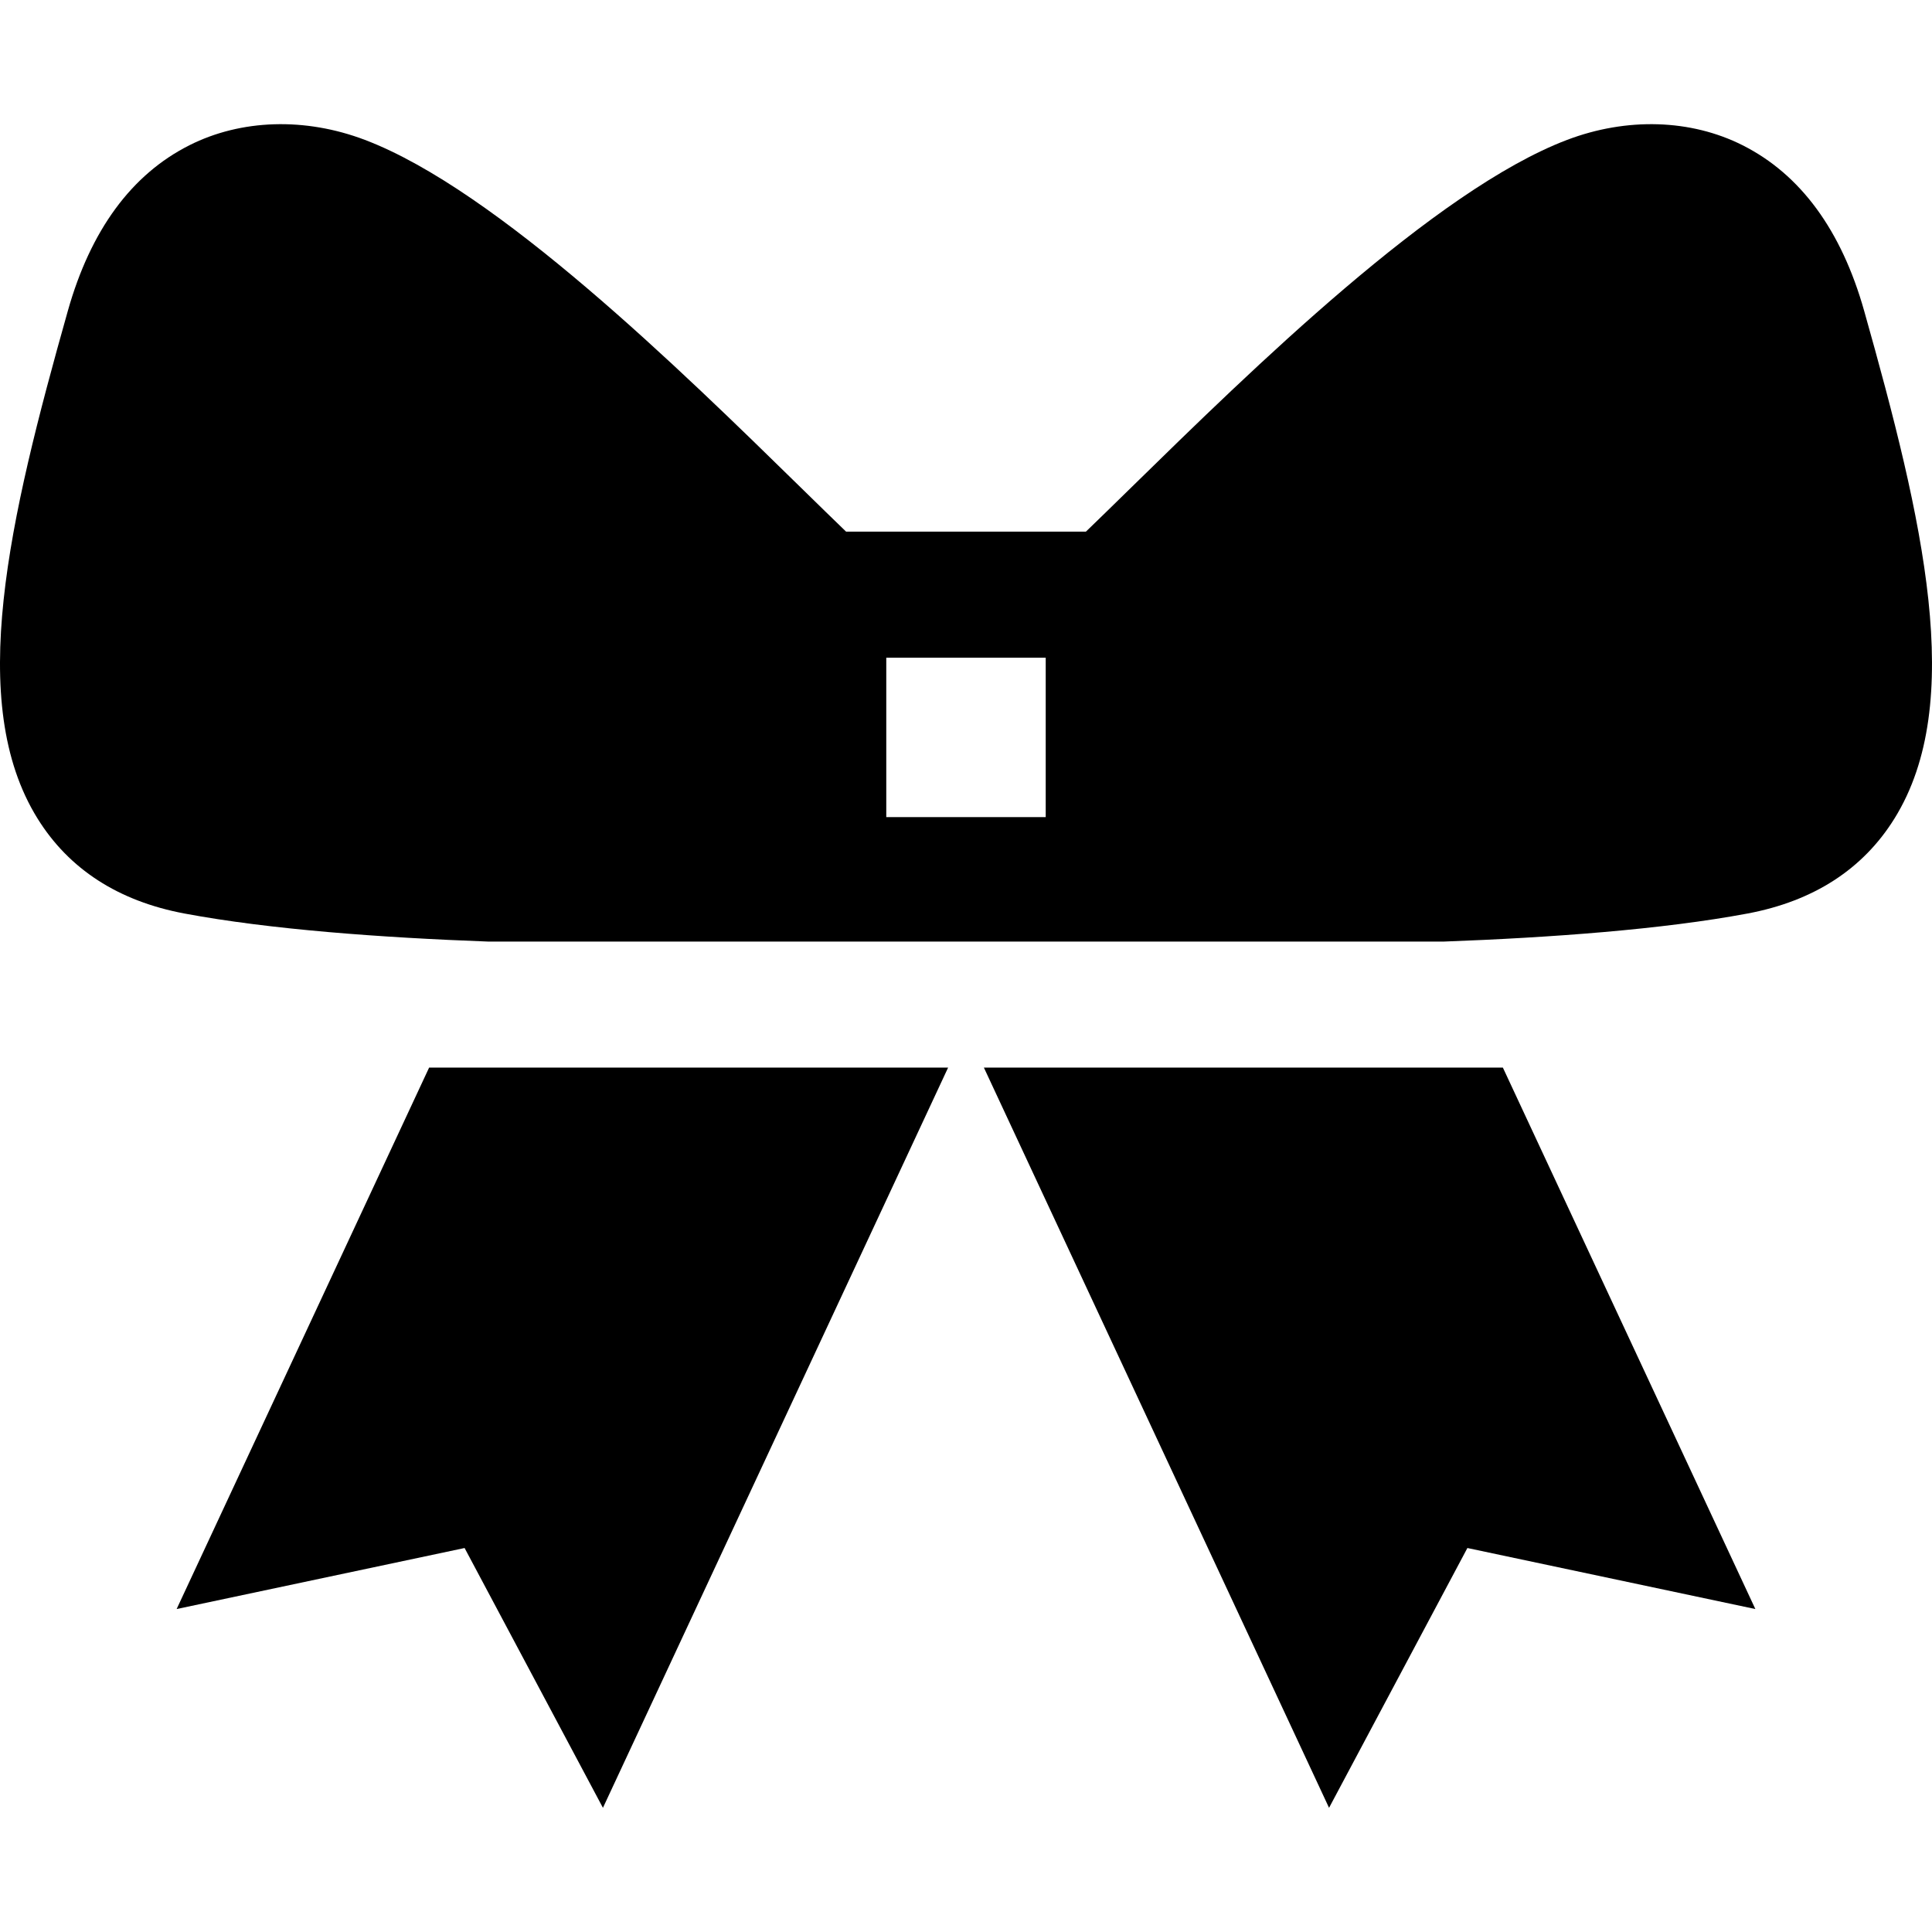 <?xml version="1.0" encoding="iso-8859-1"?>
<!-- Uploaded to: SVG Repo, www.svgrepo.com, Generator: SVG Repo Mixer Tools -->
<svg fill="#000000" height="800px" width="800px" version="1.1" id="Layer_1" xmlns="http://www.w3.org/2000/svg" xmlns:xlink="http://www.w3.org/1999/xlink" 
	 viewBox="0 0 511.998 511.998" xml:space="preserve">
<g>
	<g>
		<polygon points="113.72,282.922 46.81,426.41 123.121,410.238 159.784,479.09 251.258,282.922 		"/>
	</g>
</g>
<g>
	<g>
		<polygon points="398.275,282.922 260.737,282.922 352.211,479.09 388.874,410.238 465.185,426.41 		"/>
	</g>
</g>
<g>
	<g>
		<path d="M494.027,82.406c-6.04-21.412-16.882-36.189-32.229-43.916c-13.721-6.911-30.672-7.429-46.507-1.418
			c-34.944,13.266-83.442,60.736-115.534,92.147c-4.409,4.315-8.419,8.24-11.985,11.675h-63.548
			c-3.566-3.437-7.576-7.36-11.985-11.675c-32.092-31.412-80.591-78.881-115.534-92.147c-15.834-6.01-32.783-5.494-46.507,1.418
			C34.853,46.217,24.01,60.994,17.971,82.406C2.329,137.862-9.071,186.258,9.934,216.895c8.332,13.433,21.438,21.911,38.951,25.196
			c22.565,4.233,52.209,6.388,80.412,7.432h253.405c28.204-1.044,57.849-3.201,80.412-7.432
			c17.513-3.285,30.619-11.762,38.951-25.196C521.069,186.259,509.669,137.862,494.027,82.406z M277.124,216.545h-42.253v-42.253
			h42.253V216.545z"/>
	</g>
</g>
</svg>